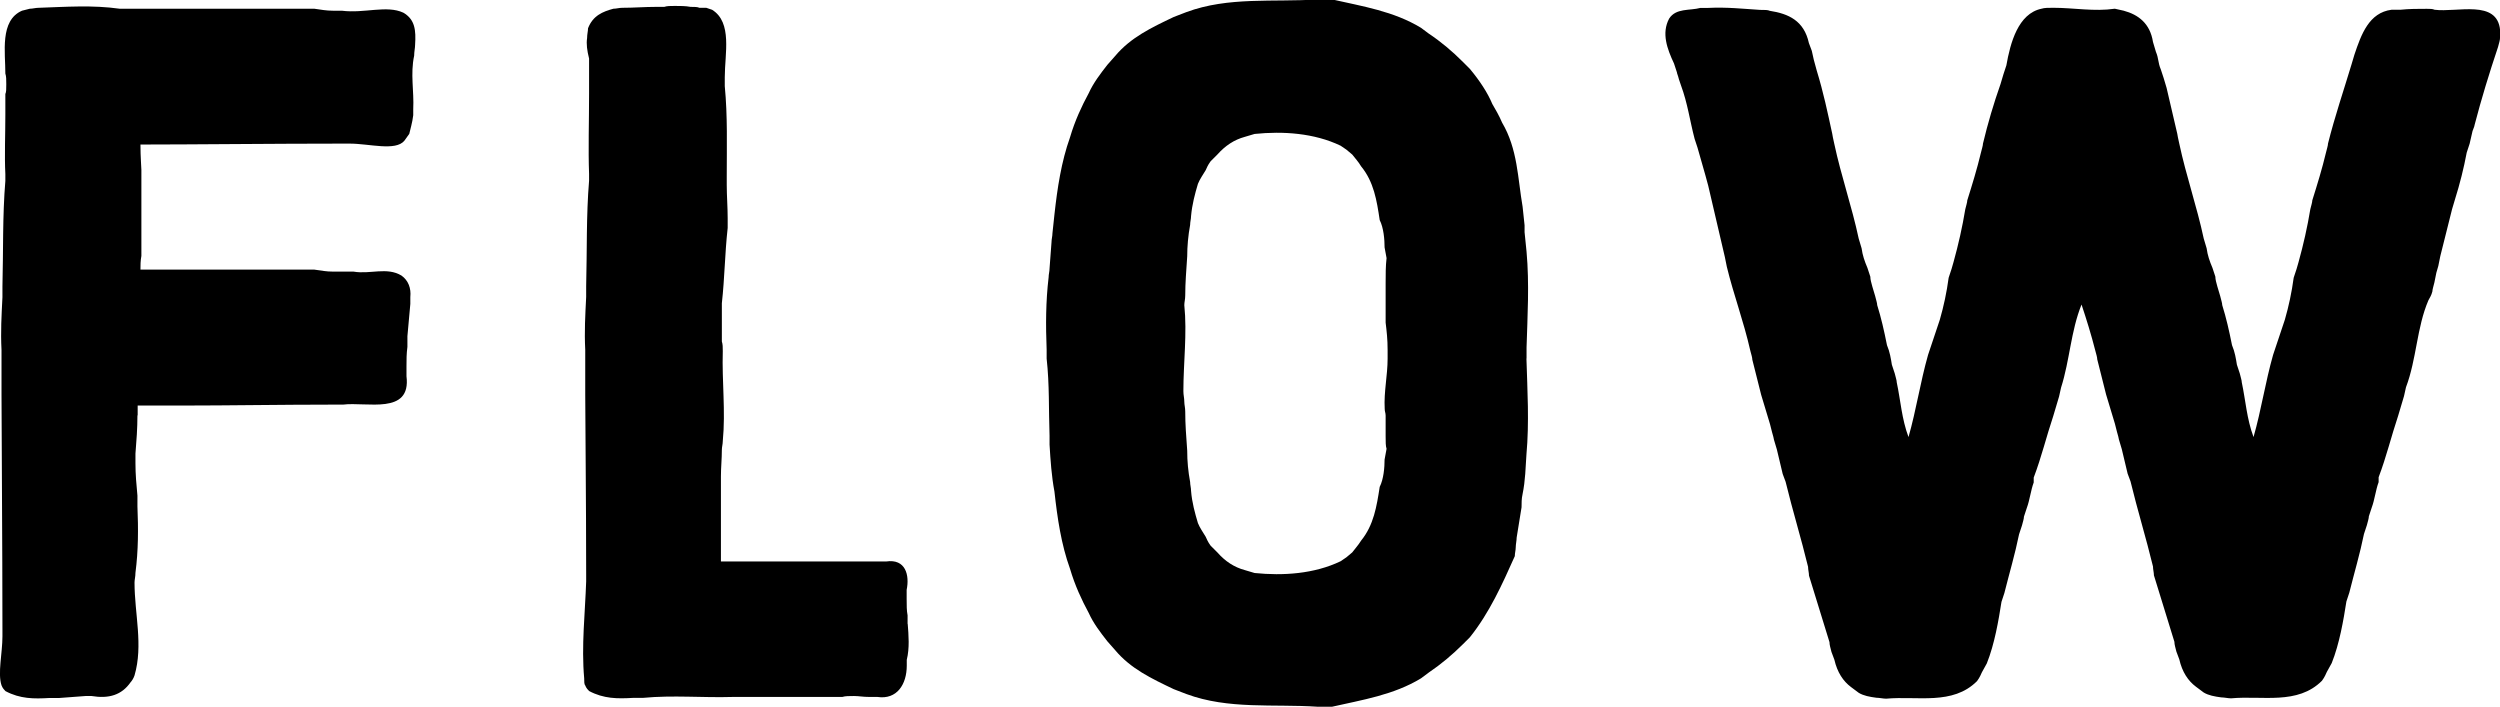<?xml version="1.0" encoding="UTF-8"?>
<svg id="_レイヤー_2" data-name="レイヤー 2" xmlns="http://www.w3.org/2000/svg" viewBox="0 0 214.83 60.73">
  <defs>
    <style>
      .cls-1 {
        fill: #000;
        stroke-width: 0px;
      }
    </style>
  </defs>
  <g id="_内容" data-name="内容">
    <g>
      <path class="cls-1" d="M11.81,35.7c0,1.09-.08,2.18-.17,3.28v.84c0,.92.08,1.85.17,2.77v.92c.08,1.93.08,3.78-.17,5.71,0,.34-.08.59-.08.84,0,2.69.76,5.38,0,7.98-.08.25-.25.5-.34.59-.76,1.09-1.85,1.43-3.36,1.18h-.5l-2.27.17h-.84c-1.34.08-2.52.08-3.78-.59-.08-.08-.25-.25-.34-.5-.34-1.01.08-2.77.08-4.2v-.59c0-7.06-.08-17.72-.08-20.16v-3.86c-.08-1.6,0-2.94.08-4.54v-.92c.08-3.02,0-6.05.25-9.07v-.59c-.08-1.6,0-3.36,0-5.12v-1.76c.08-.17.08-.42.08-.84s0-.67-.08-.92C.47,4.54-.04,1.76,1.89.92l.67-.17c.25,0,.5-.08.76-.08,2.35-.08,4.62-.25,6.97.08h16.72c.59.08,1.01.17,1.6.17h.76c1.93.25,3.86-.5,5.29.17,1.01.59,1.09,1.51,1.01,2.77,0,.25-.08.59-.08.92-.34,1.6,0,3.02-.08,4.62v.5c-.08.67-.25,1.18-.34,1.6l-.42.59c-.76.92-3.02.25-4.7.25h-.59c-5.8,0-13.1.08-17.39.08,0,1.09.08,1.93.08,2.18v7.39c-.08.42-.08.84-.08,1.18h14.95c.59.08,1.01.17,1.6.17h1.76c1.43.25,2.86-.42,4.12.34.59.42.84,1.09.76,1.85v.59l-.25,2.77v.92c-.08.59-.08,1.09-.08,1.68v.84c.42,3.36-3.44,2.18-5.46,2.44h-1.01c-4.12,0-8.99.08-12.77.08h-3.86v.84Z"/>
      <path class="cls-1" d="M78,53.59c.08,1.01.17,2.1-.08,3.11v.5c0,1.6-.84,2.94-2.52,2.69h-.67c-.59,0-.92-.08-1.34-.08s-.76,0-1.01.08h-9.41c-2.6.08-5.12-.17-7.73.08h-.84c-1.34.08-2.52.08-3.78-.59-.08-.08-.25-.25-.34-.5-.08-.08-.08-.34-.08-.59-.25-2.77.08-5.63.17-8.32v-.59c0-6.3-.08-13.52-.08-15.46v-3.86c-.08-1.6,0-2.94.08-4.54v-.92c.08-3.02,0-6.05.25-9.07v-.59c-.08-2.1,0-4.54,0-6.89v-3.02c-.17-.67-.25-1.26-.17-1.76,0-.34.08-.59.08-.84.42-1.09,1.26-1.43,2.18-1.68.25,0,.5-.08.76-.08,1.01,0,1.93-.08,2.94-.08h.67c.25-.08.5-.08.92-.08s.92,0,1.34.08c.34,0,.59,0,.76.08h.59l.5.17c1.76,1.09,1.09,3.78,1.09,5.8v.76c.25,2.6.17,5.12.17,7.73v.76c0,.92.08,1.93.08,2.86v.84c-.25,2.27-.25,4.2-.5,6.47v3.28c.08.25.08.5.08.84-.08,2.6.25,5.12,0,7.73,0,.25-.08.5-.08.76,0,.76-.08,1.51-.08,2.27v7.31h14.2c1.68-.25,2.02,1.18,1.76,2.44v.76c0,.59,0,1.01.08,1.43v.76Z"/>
      <path class="cls-1" d="M131.17,30.83c.08,2.69.25,5.46,0,8.23-.08,1.09-.08,2.18-.34,3.44-.08.34-.08.76-.08,1.09l-.42,2.6c0,.25-.08.59-.08.84s-.08.5-.08.76c-1.09,2.44-2.18,4.87-3.86,6.97l-.59.59c-.92.92-1.93,1.76-2.94,2.44l-.67.5c-2.35,1.43-5.04,1.85-7.64,2.44h-1.26c-3.78-.25-7.64.25-11.26-1.09l-1.09-.42c-1.93-.92-3.7-1.76-5.04-3.36l-.67-.76c-.59-.76-1.18-1.51-1.6-2.44-.59-1.09-1.18-2.35-1.6-3.78-.76-2.1-1.09-4.37-1.34-6.64-.25-1.34-.34-2.69-.42-4.03v-.76c-.08-2.27,0-4.37-.25-6.64v-.76c-.08-2.1-.08-4.12.17-6.22,0-.25.08-.5.08-.76l.17-2.27c0-.25.08-.5.08-.76l.17-1.6c.25-2.27.59-4.54,1.34-6.64.42-1.43,1.01-2.69,1.6-3.78.42-.92,1.01-1.68,1.6-2.44l.67-.76c1.34-1.6,3.11-2.44,5.04-3.36l1.09-.42c3.61-1.34,7.48-.84,11.26-1.09h1.26c2.6.59,5.29,1.01,7.64,2.44l.67.5c1.01.67,2.02,1.51,2.94,2.44l.59.59c.84,1.01,1.51,2.02,1.93,3.02.25.42.59,1.01.84,1.6,1.34,2.27,1.34,4.79,1.76,7.22l.17,1.6v.59l.17,1.68c.25,2.77.08,5.54,0,8.23v.92ZM118.99,35.11c-.08-1.43.25-2.86.25-4.28v-.76c0-.92-.08-1.6-.17-2.35v-3.36c0-.76,0-1.51.08-2.18l-.17-.92c0-.67-.08-1.68-.42-2.35-.25-1.68-.5-3.28-1.6-4.62-.25-.42-.5-.67-.76-1.01l-.5-.42-.5-.34c-2.27-1.09-4.96-1.26-7.39-1.01l-.84.25c-.92.25-1.68.76-2.35,1.51l-.59.59c-.25.34-.34.59-.42.76-.25.42-.5.76-.67,1.18-.25.84-.5,1.76-.59,2.77,0,.25-.08.5-.08.76-.17.92-.25,1.85-.25,2.69-.08,1.26-.17,2.27-.17,3.36,0,.34-.08.59-.08.84.25,2.44-.08,4.96-.08,7.39,0,.34.08.59.08.92,0,.25.08.5.08.84,0,1.09.08,2.1.17,3.36,0,.92.08,1.76.25,2.69,0,.25.08.5.08.76.08,1.01.34,1.93.59,2.77.17.42.42.76.67,1.18.08.17.17.42.42.76l.59.59c.67.76,1.43,1.26,2.35,1.51l.84.25c2.44.25,5.12.08,7.39-1.01l.5-.34.5-.42c.25-.34.5-.59.76-1.01,1.09-1.34,1.34-2.94,1.6-4.62.34-.67.42-1.68.42-2.35l.17-.92c-.08-.25-.08-.59-.08-1.09v-1.76c0-.25-.08-.34-.08-.59Z"/>
      <path class="cls-1" d="M214.83,2.52v.76c0,.17-.08.42-.17.76-.76,2.27-1.43,4.45-2.02,6.72,0,.08-.08.25-.17.5l-.25,1.09-.25.76c-.25,1.34-.59,2.69-1.01,4.03l-.25.84-1.01,4.03-.17.84-.17.59-.17.84c-.08.34-.17.59-.17.76-.08.34-.25.59-.34.76-1.01,2.35-1.01,5.04-1.93,7.48l-.17.76-.5,1.68c-.59,1.76-1.01,3.53-1.68,5.29v.42c-.25.67-.34,1.51-.59,2.18l-.25.76c0,.17-.08.42-.17.76l-.25.76c-.34,1.68-.84,3.36-1.26,5.04l-.25.76c-.25,1.6-.59,3.61-1.26,5.29l-.42.76c-.08.17-.17.42-.42.76-2.1,2.1-5.12,1.26-7.81,1.51-.25,0-.59-.08-.84-.08-.59-.08-1.09-.17-1.51-.42l-.67-.5c-.67-.5-1.18-1.26-1.43-2.35l-.25-.67c-.08-.34-.17-.59-.17-.84l-1.76-5.71c0-.25-.08-.5-.08-.76-.59-2.44-1.34-4.87-1.93-7.31l-.25-.67-.5-2.1-.25-.84c0-.08-.08-.34-.17-.67l-.17-.67-.76-2.52-.76-3.02c0-.17-.08-.42-.17-.76-.34-1.34-.76-2.69-1.18-3.95-.92,2.27-1.01,4.79-1.76,7.14l-.17.76-.5,1.68c-.59,1.76-1.01,3.53-1.68,5.29v.42c-.25.67-.34,1.51-.59,2.18l-.25.76c0,.17-.08.42-.17.76l-.25.76c-.34,1.68-.84,3.36-1.26,5.04l-.25.76c-.25,1.6-.59,3.61-1.26,5.29l-.42.76c-.08.17-.17.42-.42.76-2.1,2.1-5.12,1.26-7.81,1.51-.25,0-.59-.08-.84-.08-.59-.08-1.09-.17-1.51-.42l-.67-.5c-.67-.5-1.18-1.26-1.43-2.35l-.25-.67c-.08-.34-.17-.59-.17-.84l-1.76-5.71c0-.25-.08-.5-.08-.76-.59-2.44-1.34-4.87-1.93-7.31l-.25-.67-.5-2.1-.25-.84c0-.08-.08-.34-.17-.67l-.17-.67-.76-2.52-.76-3.02c0-.17-.08-.42-.17-.76-.59-2.6-1.43-4.79-2.02-7.22l-.17-.84-1.43-6.13-.25-.92-.67-2.35-.25-.76c-.42-1.6-.59-3.02-1.18-4.62l-.17-.5c-.08-.34-.17-.5-.17-.59l-.25-.76c-.59-1.26-1.09-2.6-.42-3.86.59-.92,1.76-.67,2.69-.92h.67c1.6-.08,3.02.08,4.45.17.42,0,.67,0,.84.08,1.6.25,2.94.84,3.36,2.77l.25.67.17.76.25.92c.59,1.93.92,3.53,1.34,5.46,0,.08.08.42.17.84.59,2.77,1.51,5.38,2.1,8.15l.25.84c.08.59.25,1.09.5,1.68l.25.76c0,.25.08.5.17.84l.25.84c.08.34.17.59.17.76.34,1.09.59,2.18.84,3.44.25.59.34,1.18.42,1.68l.25.76c.08.34.17.59.17.76.34,1.6.42,3.11,1.01,4.7.67-2.35,1.01-4.7,1.68-7.06l1.01-3.02c.34-1.18.59-2.35.76-3.61l.25-.76.17-.59c.42-1.51.76-3.02,1.01-4.54.08-.34.17-.59.17-.76.42-1.34.84-2.69,1.18-4.12.08-.34.17-.59.17-.76.42-1.76.92-3.44,1.51-5.12l.25-.84.25-.76c.34-1.93,1.01-4.45,3.02-4.87.25-.08.59-.08,1.01-.08,1.76,0,3.53.34,5.29.08l.76.17c1.26.34,2.27,1.09,2.52,2.69l.25.84c.25.59.17.92.42,1.51l.25.76.25.84.92,3.95c0,.08.08.42.17.84.59,2.77,1.51,5.38,2.1,8.15l.25.84c.08.59.25,1.09.5,1.68l.25.76c0,.25.08.5.17.84l.25.84c.08.34.17.59.17.76.34,1.09.59,2.18.84,3.44.25.59.34,1.18.42,1.68l.25.76c.08.34.17.59.17.76.34,1.6.42,3.11,1.01,4.7.67-2.35,1.01-4.7,1.68-7.06l1.01-3.02c.34-1.18.59-2.35.76-3.61l.25-.76.17-.59c.42-1.51.76-3.02,1.01-4.54.08-.34.17-.59.17-.76.42-1.34.84-2.69,1.18-4.12.08-.34.17-.59.17-.76.59-2.35,1.34-4.54,2.02-6.8l.25-.84c.59-1.76,1.26-3.61,3.19-3.86h.76c.76-.08,1.51-.08,2.27-.08.25,0,.5,0,.67.08,1.93.25,5.38-.92,5.63,1.76Z"/>
    </g>
  </g>
</svg>